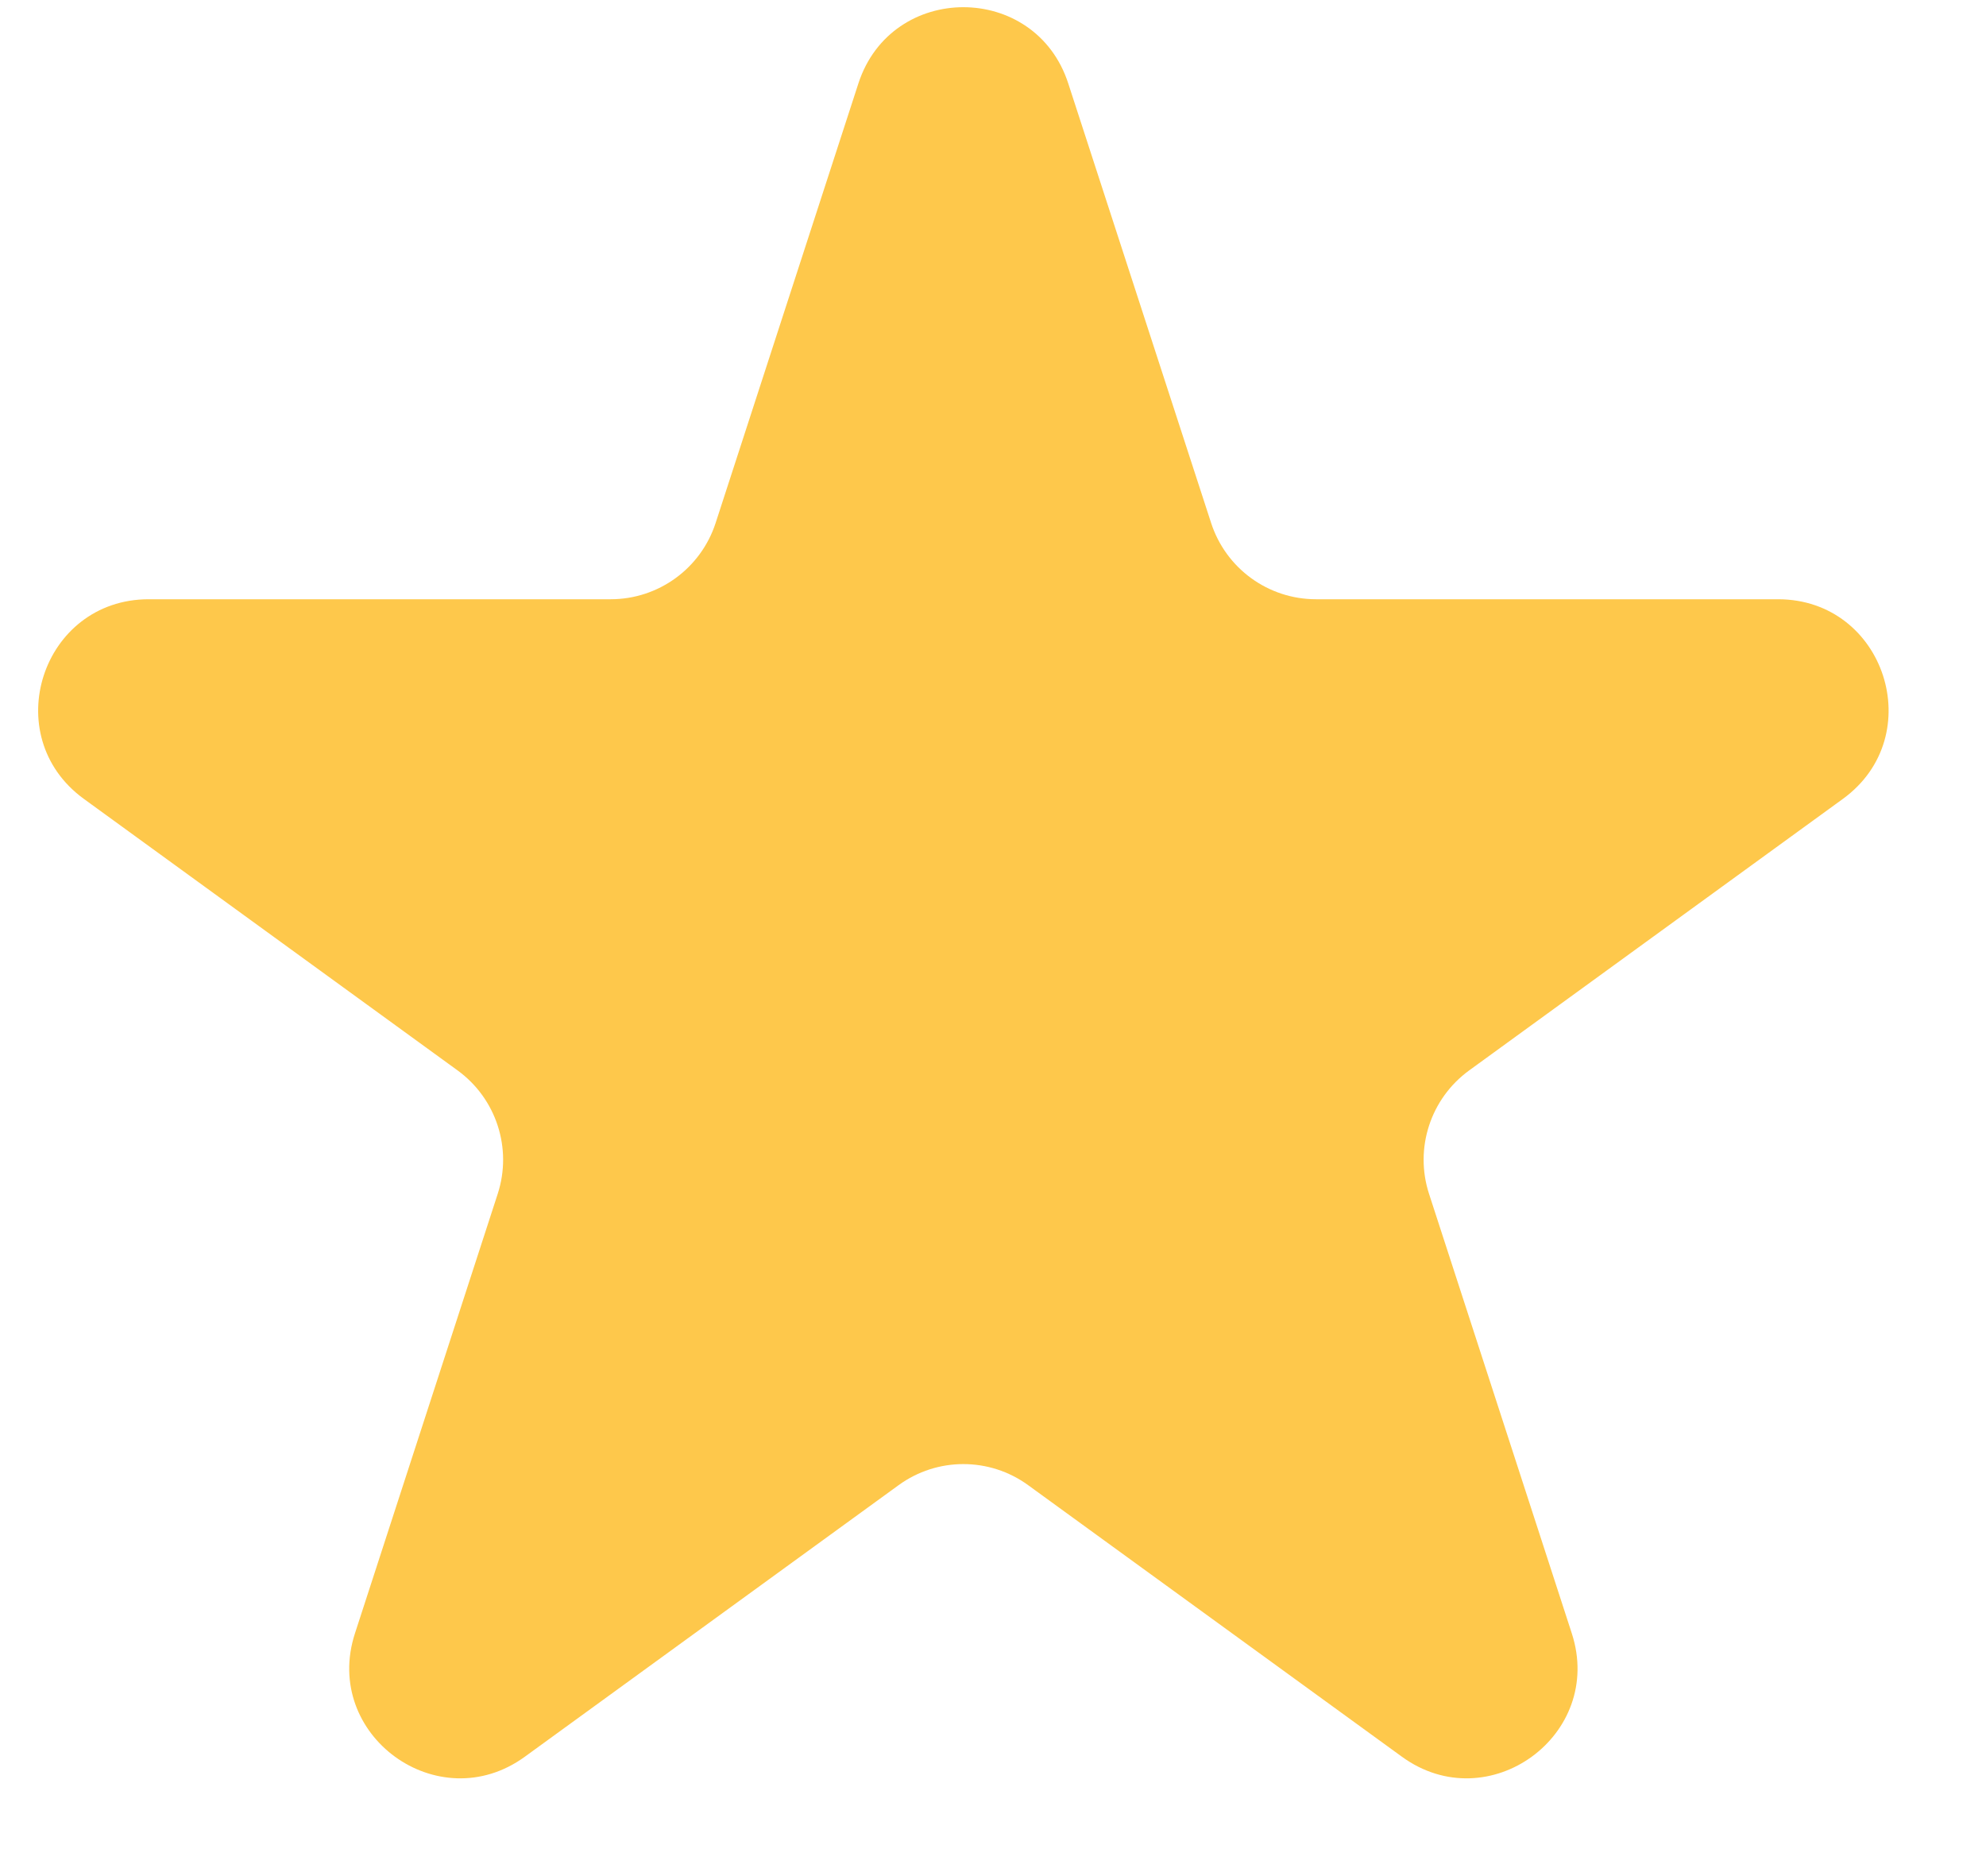 <svg width="18" height="17" viewBox="0 0 18 17" fill="none" xmlns="http://www.w3.org/2000/svg">
<path d="M7.78 0.756C8.08 -0.165 9.383 -0.165 9.682 0.756L10.977 4.739C11.111 5.151 11.494 5.43 11.928 5.43H16.115C17.084 5.43 17.487 6.669 16.703 7.239L13.315 9.7C12.965 9.955 12.818 10.406 12.952 10.818L14.246 14.801C14.545 15.722 13.491 16.488 12.707 15.919L9.319 13.458C8.969 13.203 8.494 13.203 8.144 13.458L4.756 15.919C3.972 16.488 2.918 15.722 3.217 14.801L4.511 10.818C4.645 10.406 4.498 9.955 4.148 9.7L0.76 7.239C-0.024 6.669 0.379 5.43 1.348 5.43H5.535C5.968 5.43 6.352 5.151 6.486 4.739L7.78 0.756Z" fill="#FEC84B"/>
</svg>
